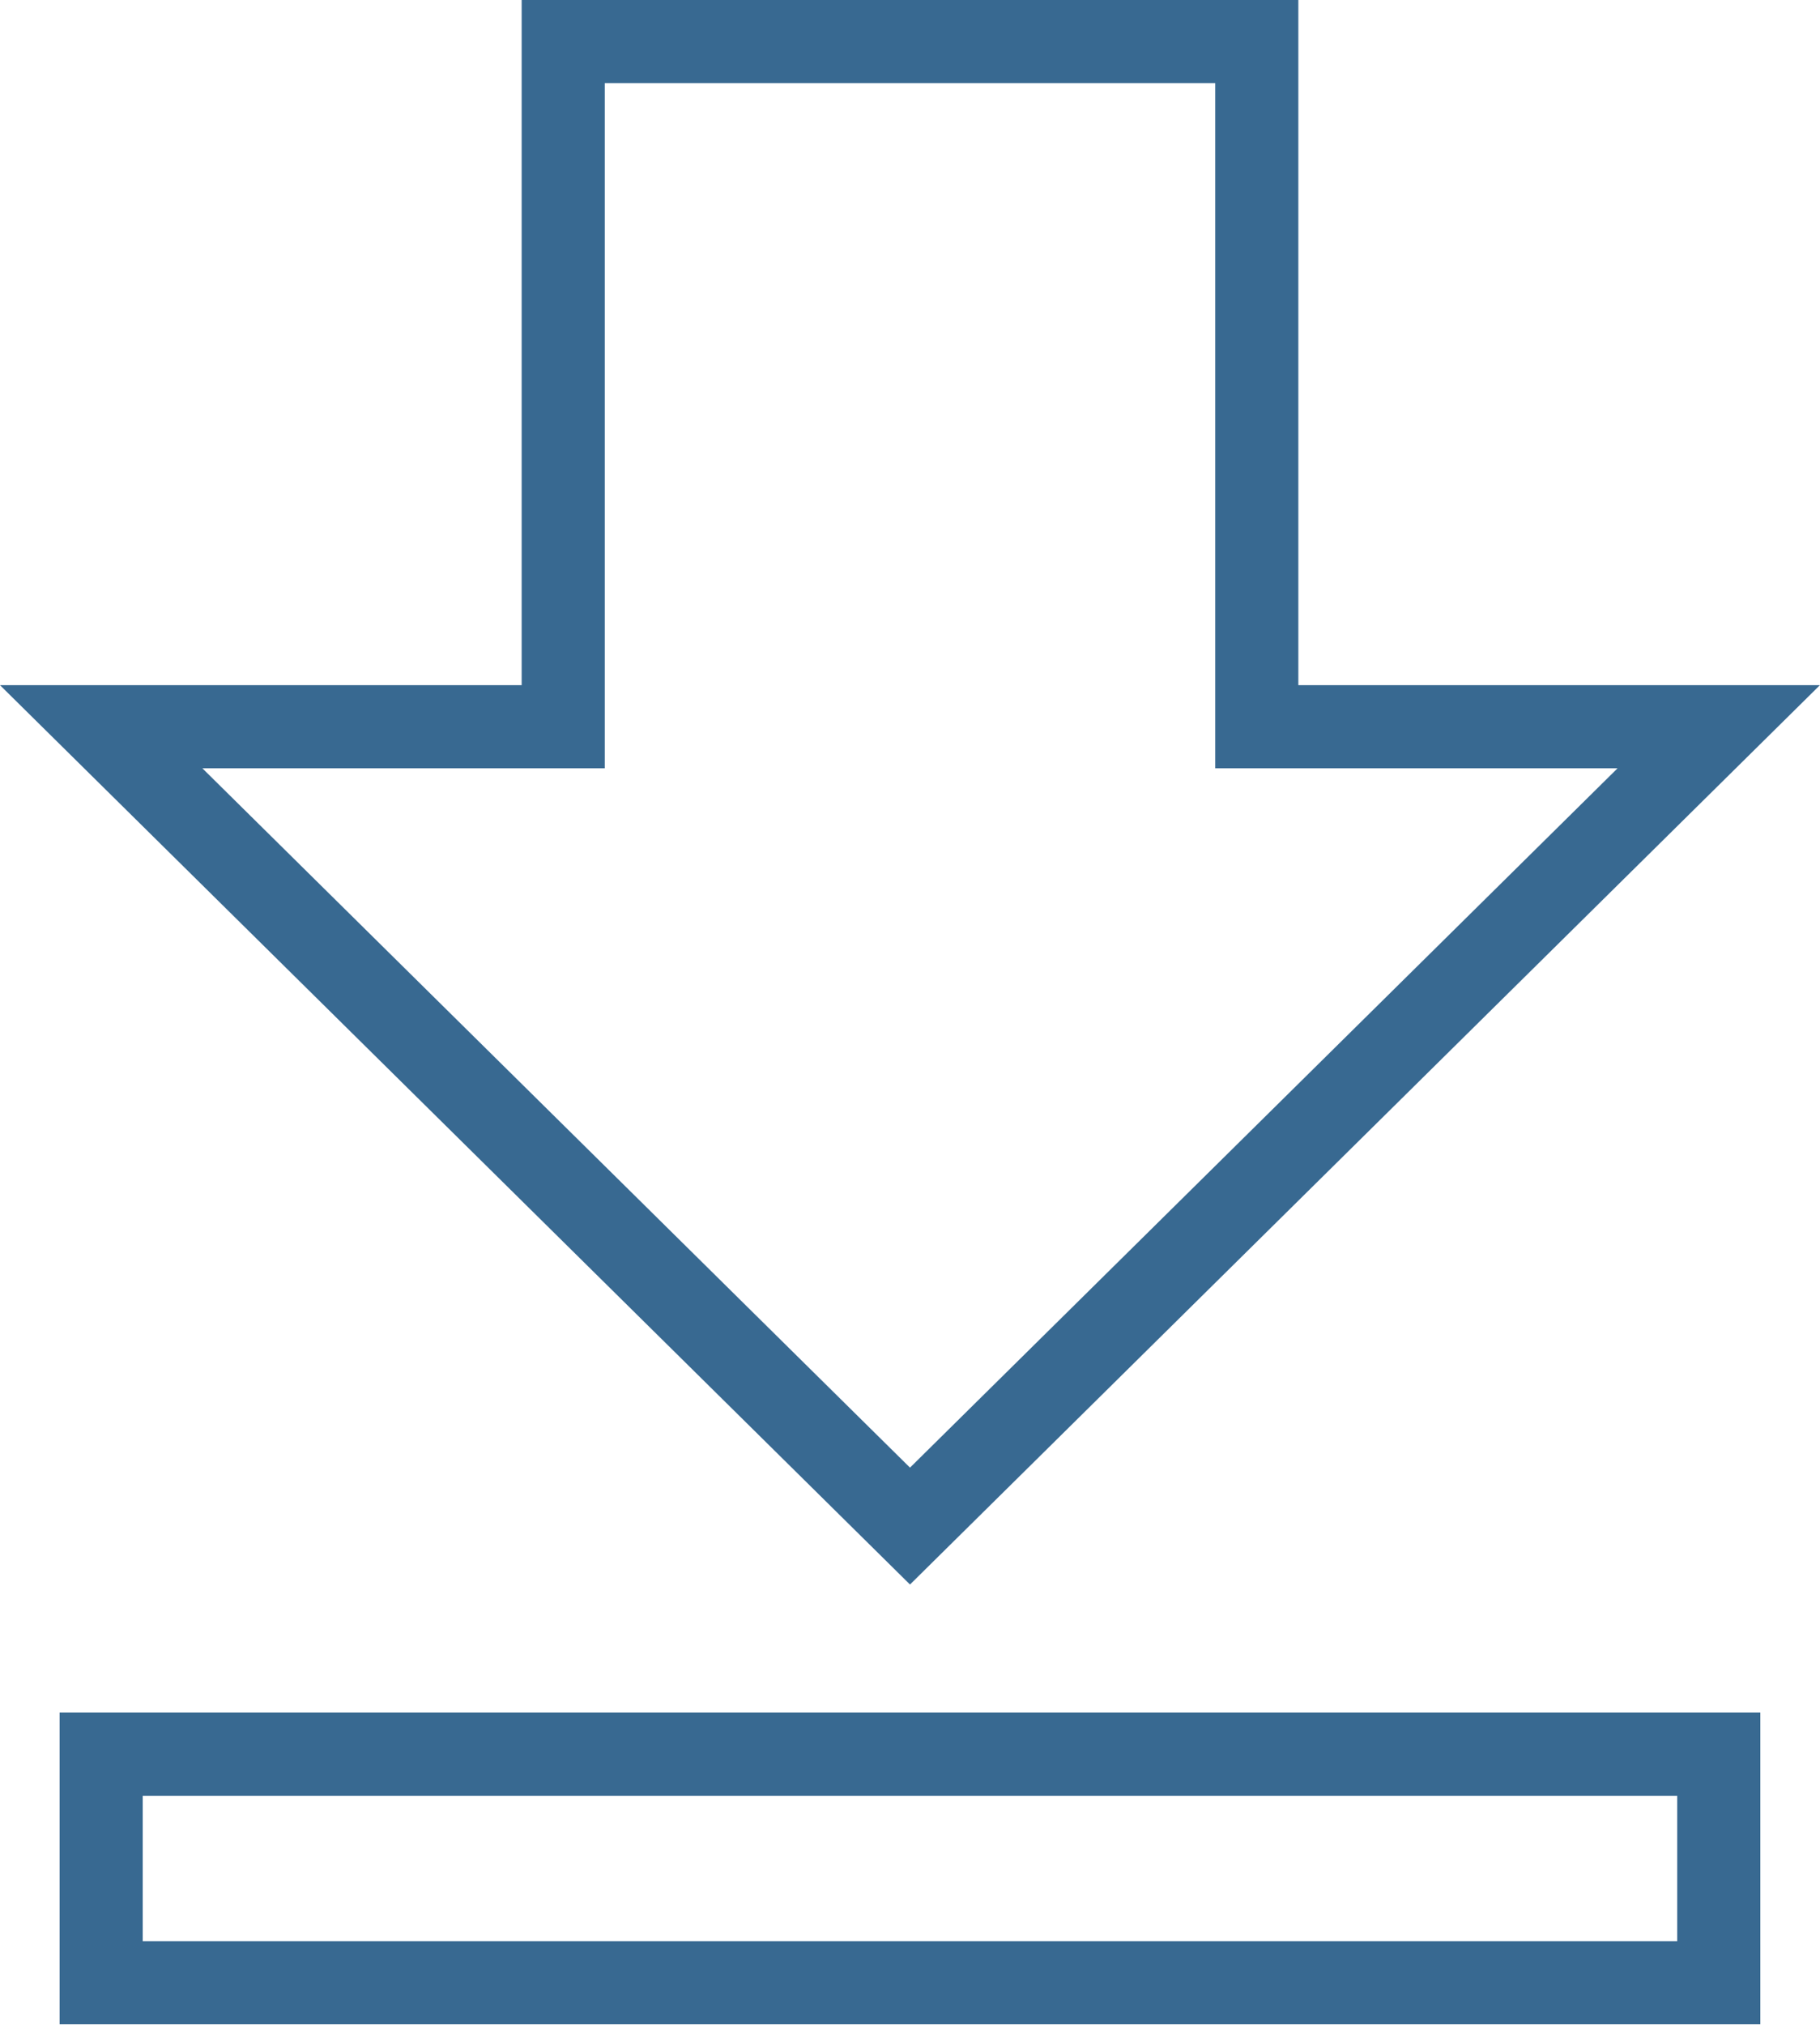 <svg xmlns="http://www.w3.org/2000/svg" width="21.896" height="24.354" viewBox="0 0 21.896 24.354">
  <path id="Icon_ionic-md-download" data-name="Icon ionic-md-download" d="M26.211,12.741H20.653V4.5H12.309v8.241H6.75l9.731,9.615ZM6.75,25.1v2.749H26.211V25.1Z" transform="translate(-5.533 -4)" fill="none" stroke="#386991" stroke-width="1"/>
</svg>
